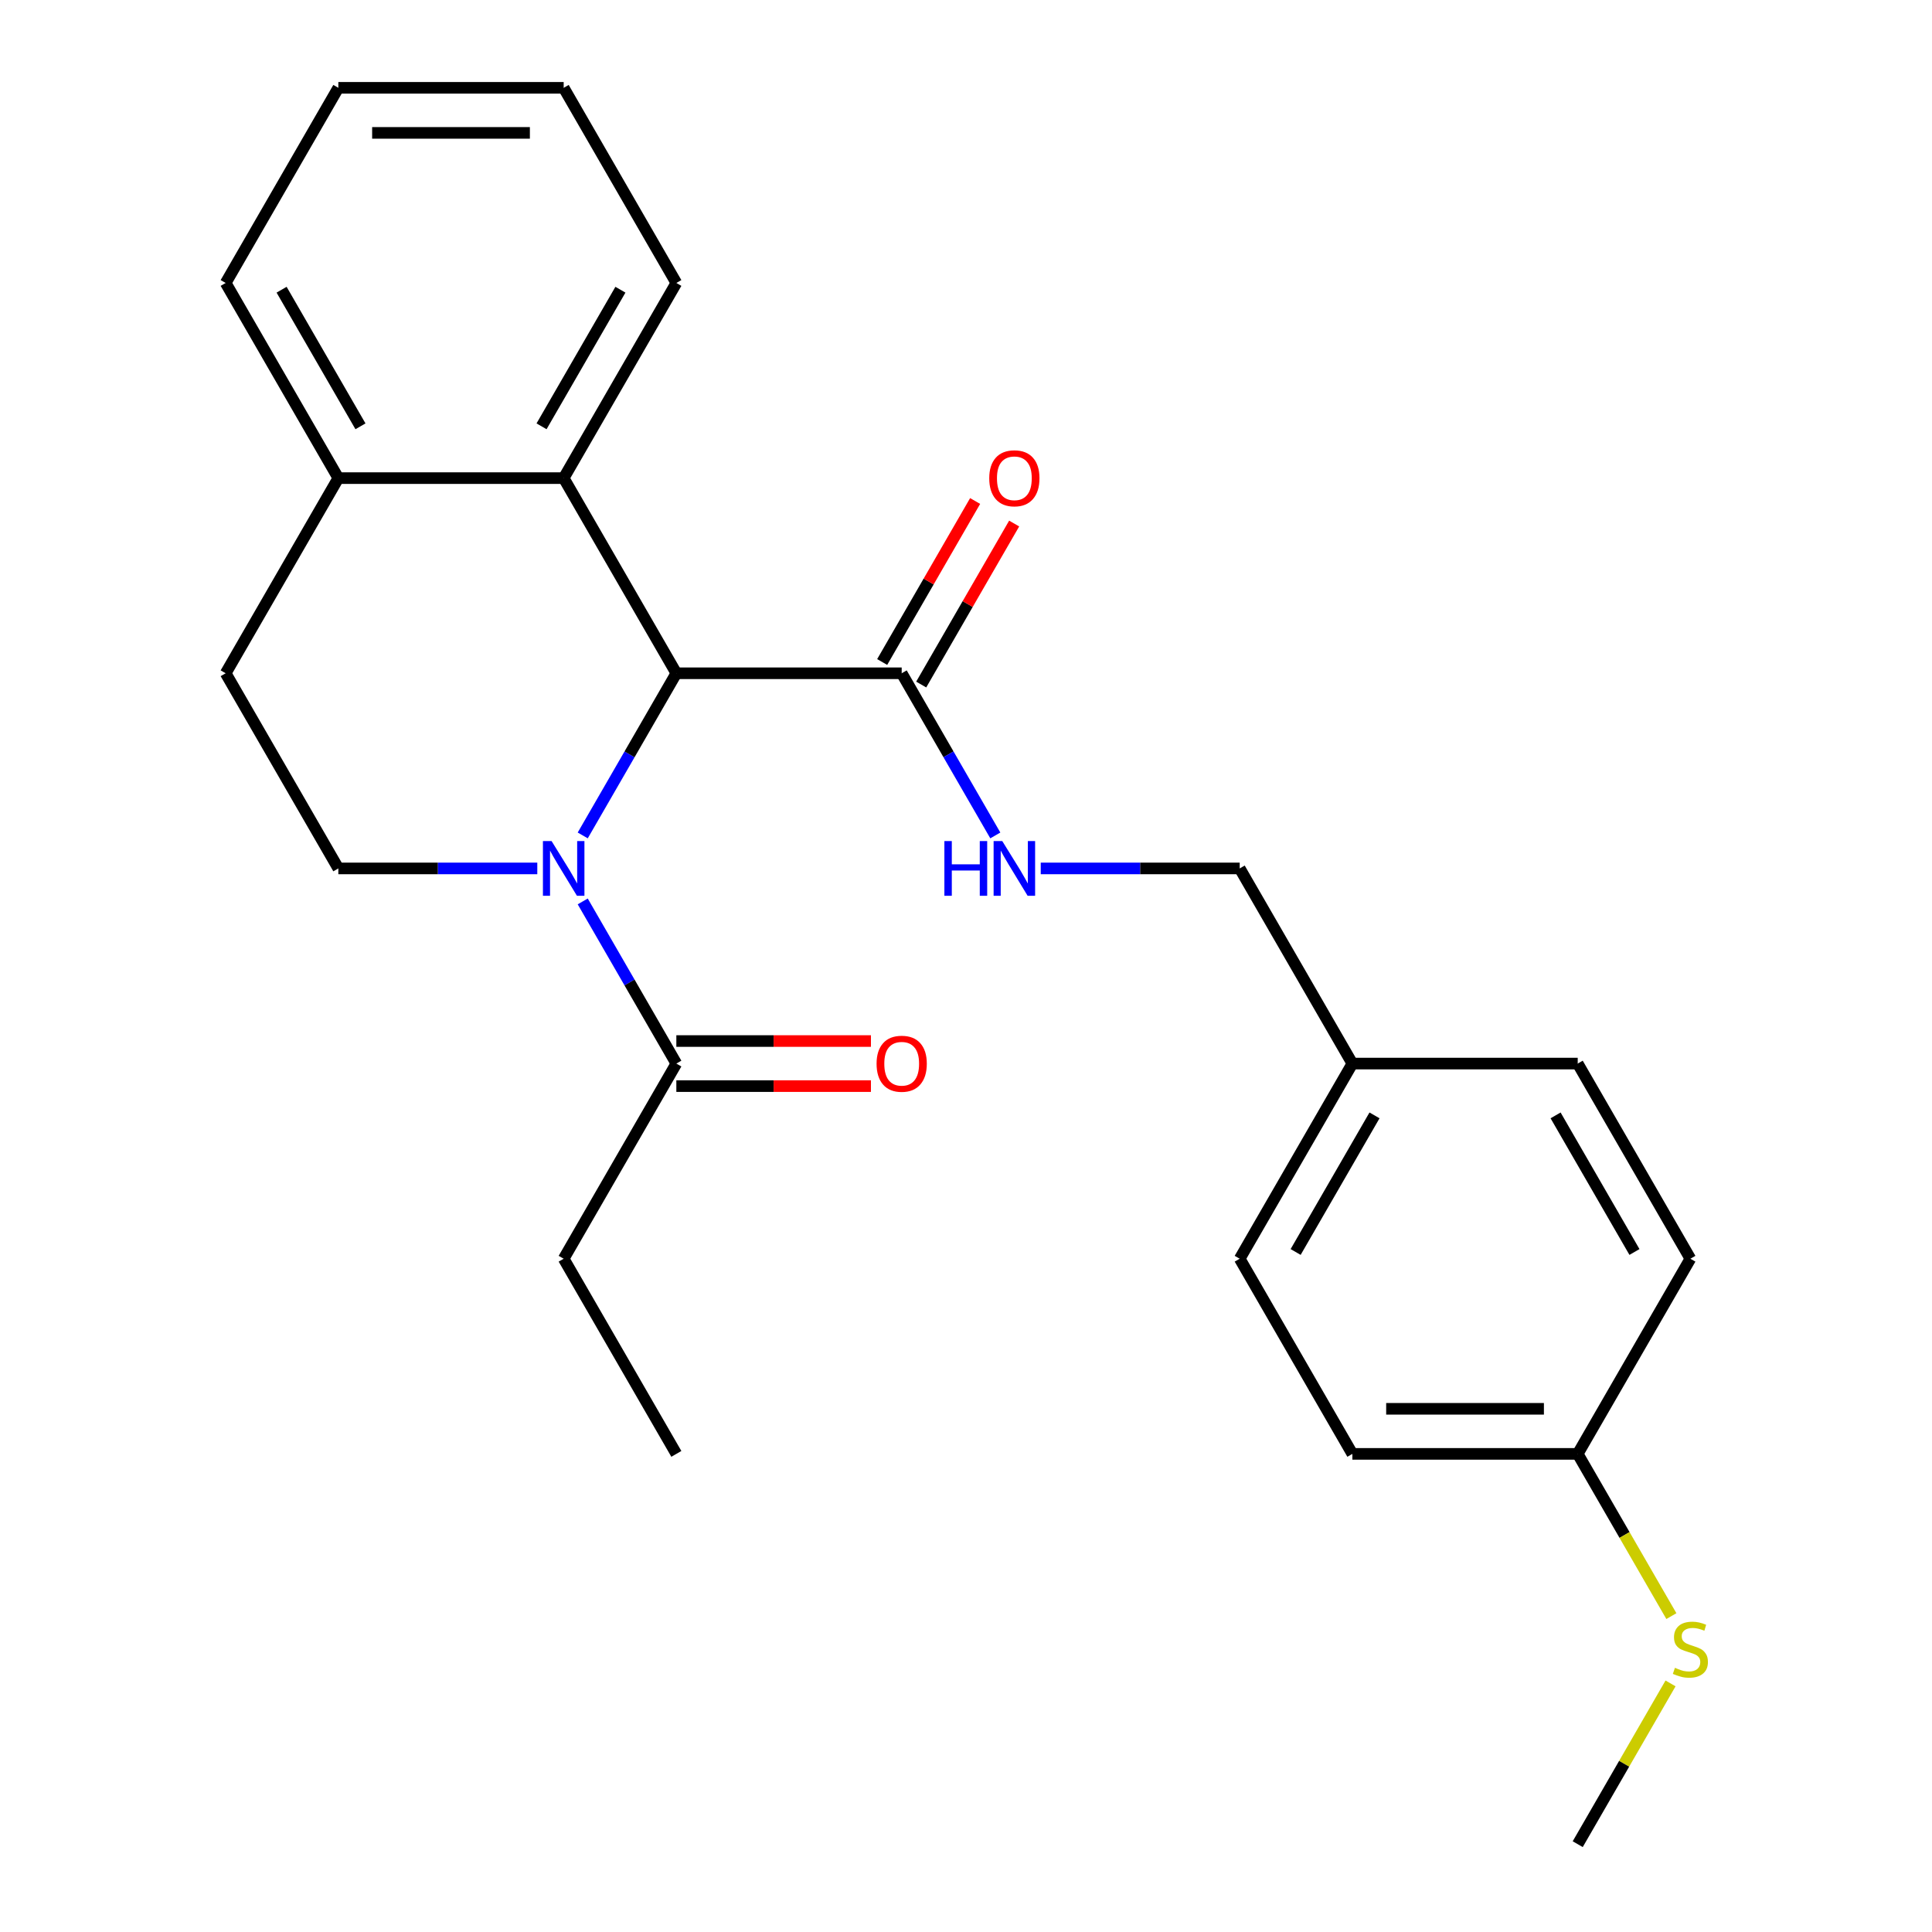 <?xml version='1.0' encoding='iso-8859-1'?>
<svg version='1.1' baseProfile='full'
              xmlns='http://www.w3.org/2000/svg'
                      xmlns:rdkit='http://www.rdkit.org/xml'
                      xmlns:xlink='http://www.w3.org/1999/xlink'
                  xml:space='preserve'
width='1000px' height='1000px' viewBox='0 0 1000 1000'>
<!-- END OF HEADER -->
<rect style='opacity:1.0;fill:#FFFFFF;stroke:none' width='1000' height='1000' x='0' y='0'> </rect>
<path class='bond-0' d='M 301.618,432.419 L 325.847,390.452' style='fill:none;fill-rule:evenodd;stroke:#0000FF;stroke-width:6px;stroke-linecap:butt;stroke-linejoin:miter;stroke-opacity:1' />
<path class='bond-0' d='M 325.847,390.452 L 350.077,348.485' style='fill:none;fill-rule:evenodd;stroke:#000000;stroke-width:6px;stroke-linecap:butt;stroke-linejoin:miter;stroke-opacity:1' />
<path class='bond-2' d='M 301.618,466.571 L 325.847,508.538' style='fill:none;fill-rule:evenodd;stroke:#0000FF;stroke-width:6px;stroke-linecap:butt;stroke-linejoin:miter;stroke-opacity:1' />
<path class='bond-2' d='M 325.847,508.538 L 350.077,550.505' style='fill:none;fill-rule:evenodd;stroke:#000000;stroke-width:6px;stroke-linecap:butt;stroke-linejoin:miter;stroke-opacity:1' />
<path class='bond-4' d='M 278.103,449.495 L 226.613,449.495' style='fill:none;fill-rule:evenodd;stroke:#0000FF;stroke-width:6px;stroke-linecap:butt;stroke-linejoin:miter;stroke-opacity:1' />
<path class='bond-4' d='M 226.613,449.495 L 175.123,449.495' style='fill:none;fill-rule:evenodd;stroke:#000000;stroke-width:6px;stroke-linecap:butt;stroke-linejoin:miter;stroke-opacity:1' />
<path class='bond-1' d='M 350.077,348.485 L 466.714,348.485' style='fill:none;fill-rule:evenodd;stroke:#000000;stroke-width:6px;stroke-linecap:butt;stroke-linejoin:miter;stroke-opacity:1' />
<path class='bond-3' d='M 350.077,348.485 L 291.759,247.475' style='fill:none;fill-rule:evenodd;stroke:#000000;stroke-width:6px;stroke-linecap:butt;stroke-linejoin:miter;stroke-opacity:1' />
<path class='bond-5' d='M 466.714,348.485 L 490.943,390.452' style='fill:none;fill-rule:evenodd;stroke:#000000;stroke-width:6px;stroke-linecap:butt;stroke-linejoin:miter;stroke-opacity:1' />
<path class='bond-5' d='M 490.943,390.452 L 515.173,432.419' style='fill:none;fill-rule:evenodd;stroke:#0000FF;stroke-width:6px;stroke-linecap:butt;stroke-linejoin:miter;stroke-opacity:1' />
<path class='bond-7' d='M 476.815,354.317 L 500.871,312.65' style='fill:none;fill-rule:evenodd;stroke:#000000;stroke-width:6px;stroke-linecap:butt;stroke-linejoin:miter;stroke-opacity:1' />
<path class='bond-7' d='M 500.871,312.65 L 524.928,270.982' style='fill:none;fill-rule:evenodd;stroke:#FF0000;stroke-width:6px;stroke-linecap:butt;stroke-linejoin:miter;stroke-opacity:1' />
<path class='bond-7' d='M 456.613,342.653 L 480.669,300.986' style='fill:none;fill-rule:evenodd;stroke:#000000;stroke-width:6px;stroke-linecap:butt;stroke-linejoin:miter;stroke-opacity:1' />
<path class='bond-7' d='M 480.669,300.986 L 504.726,259.319' style='fill:none;fill-rule:evenodd;stroke:#FF0000;stroke-width:6px;stroke-linecap:butt;stroke-linejoin:miter;stroke-opacity:1' />
<path class='bond-8' d='M 350.077,562.169 L 400.437,562.169' style='fill:none;fill-rule:evenodd;stroke:#000000;stroke-width:6px;stroke-linecap:butt;stroke-linejoin:miter;stroke-opacity:1' />
<path class='bond-8' d='M 400.437,562.169 L 450.798,562.169' style='fill:none;fill-rule:evenodd;stroke:#FF0000;stroke-width:6px;stroke-linecap:butt;stroke-linejoin:miter;stroke-opacity:1' />
<path class='bond-8' d='M 350.077,538.841 L 400.437,538.841' style='fill:none;fill-rule:evenodd;stroke:#000000;stroke-width:6px;stroke-linecap:butt;stroke-linejoin:miter;stroke-opacity:1' />
<path class='bond-8' d='M 400.437,538.841 L 450.798,538.841' style='fill:none;fill-rule:evenodd;stroke:#FF0000;stroke-width:6px;stroke-linecap:butt;stroke-linejoin:miter;stroke-opacity:1' />
<path class='bond-19' d='M 350.077,550.505 L 291.759,651.515' style='fill:none;fill-rule:evenodd;stroke:#000000;stroke-width:6px;stroke-linecap:butt;stroke-linejoin:miter;stroke-opacity:1' />
<path class='bond-18' d='M 291.759,247.475 L 350.077,146.465' style='fill:none;fill-rule:evenodd;stroke:#000000;stroke-width:6px;stroke-linecap:butt;stroke-linejoin:miter;stroke-opacity:1' />
<path class='bond-18' d='M 280.305,220.66 L 321.127,149.953' style='fill:none;fill-rule:evenodd;stroke:#000000;stroke-width:6px;stroke-linecap:butt;stroke-linejoin:miter;stroke-opacity:1' />
<path class='bond-25' d='M 291.759,247.475 L 175.123,247.475' style='fill:none;fill-rule:evenodd;stroke:#000000;stroke-width:6px;stroke-linecap:butt;stroke-linejoin:miter;stroke-opacity:1' />
<path class='bond-9' d='M 175.123,449.495 L 116.804,348.485' style='fill:none;fill-rule:evenodd;stroke:#000000;stroke-width:6px;stroke-linecap:butt;stroke-linejoin:miter;stroke-opacity:1' />
<path class='bond-10' d='M 538.688,449.495 L 590.178,449.495' style='fill:none;fill-rule:evenodd;stroke:#0000FF;stroke-width:6px;stroke-linecap:butt;stroke-linejoin:miter;stroke-opacity:1' />
<path class='bond-10' d='M 590.178,449.495 L 641.668,449.495' style='fill:none;fill-rule:evenodd;stroke:#000000;stroke-width:6px;stroke-linecap:butt;stroke-linejoin:miter;stroke-opacity:1' />
<path class='bond-6' d='M 175.123,247.475 L 116.804,348.485' style='fill:none;fill-rule:evenodd;stroke:#000000;stroke-width:6px;stroke-linecap:butt;stroke-linejoin:miter;stroke-opacity:1' />
<path class='bond-20' d='M 175.123,247.475 L 116.804,146.465' style='fill:none;fill-rule:evenodd;stroke:#000000;stroke-width:6px;stroke-linecap:butt;stroke-linejoin:miter;stroke-opacity:1' />
<path class='bond-20' d='M 186.577,220.66 L 145.754,149.953' style='fill:none;fill-rule:evenodd;stroke:#000000;stroke-width:6px;stroke-linecap:butt;stroke-linejoin:miter;stroke-opacity:1' />
<path class='bond-12' d='M 641.668,449.495 L 699.986,550.505' style='fill:none;fill-rule:evenodd;stroke:#000000;stroke-width:6px;stroke-linecap:butt;stroke-linejoin:miter;stroke-opacity:1' />
<path class='bond-11' d='M 816.623,752.525 L 699.986,752.525' style='fill:none;fill-rule:evenodd;stroke:#000000;stroke-width:6px;stroke-linecap:butt;stroke-linejoin:miter;stroke-opacity:1' />
<path class='bond-11' d='M 799.127,729.198 L 717.482,729.198' style='fill:none;fill-rule:evenodd;stroke:#000000;stroke-width:6px;stroke-linecap:butt;stroke-linejoin:miter;stroke-opacity:1' />
<path class='bond-13' d='M 816.623,752.525 L 840.864,794.512' style='fill:none;fill-rule:evenodd;stroke:#000000;stroke-width:6px;stroke-linecap:butt;stroke-linejoin:miter;stroke-opacity:1' />
<path class='bond-13' d='M 840.864,794.512 L 865.105,836.499' style='fill:none;fill-rule:evenodd;stroke:#CCCC00;stroke-width:6px;stroke-linecap:butt;stroke-linejoin:miter;stroke-opacity:1' />
<path class='bond-27' d='M 816.623,752.525 L 874.941,651.515' style='fill:none;fill-rule:evenodd;stroke:#000000;stroke-width:6px;stroke-linecap:butt;stroke-linejoin:miter;stroke-opacity:1' />
<path class='bond-16' d='M 699.986,550.505 L 816.623,550.505' style='fill:none;fill-rule:evenodd;stroke:#000000;stroke-width:6px;stroke-linecap:butt;stroke-linejoin:miter;stroke-opacity:1' />
<path class='bond-17' d='M 699.986,550.505 L 641.668,651.515' style='fill:none;fill-rule:evenodd;stroke:#000000;stroke-width:6px;stroke-linecap:butt;stroke-linejoin:miter;stroke-opacity:1' />
<path class='bond-17' d='M 711.441,577.32 L 670.618,648.027' style='fill:none;fill-rule:evenodd;stroke:#000000;stroke-width:6px;stroke-linecap:butt;stroke-linejoin:miter;stroke-opacity:1' />
<path class='bond-21' d='M 864.667,871.331 L 840.645,912.938' style='fill:none;fill-rule:evenodd;stroke:#CCCC00;stroke-width:6px;stroke-linecap:butt;stroke-linejoin:miter;stroke-opacity:1' />
<path class='bond-21' d='M 840.645,912.938 L 816.623,954.545' style='fill:none;fill-rule:evenodd;stroke:#000000;stroke-width:6px;stroke-linecap:butt;stroke-linejoin:miter;stroke-opacity:1' />
<path class='bond-14' d='M 874.941,651.515 L 816.623,550.505' style='fill:none;fill-rule:evenodd;stroke:#000000;stroke-width:6px;stroke-linecap:butt;stroke-linejoin:miter;stroke-opacity:1' />
<path class='bond-14' d='M 845.991,648.027 L 805.169,577.32' style='fill:none;fill-rule:evenodd;stroke:#000000;stroke-width:6px;stroke-linecap:butt;stroke-linejoin:miter;stroke-opacity:1' />
<path class='bond-15' d='M 699.986,752.525 L 641.668,651.515' style='fill:none;fill-rule:evenodd;stroke:#000000;stroke-width:6px;stroke-linecap:butt;stroke-linejoin:miter;stroke-opacity:1' />
<path class='bond-23' d='M 350.077,146.465 L 291.759,45.455' style='fill:none;fill-rule:evenodd;stroke:#000000;stroke-width:6px;stroke-linecap:butt;stroke-linejoin:miter;stroke-opacity:1' />
<path class='bond-22' d='M 291.759,651.515 L 350.077,752.525' style='fill:none;fill-rule:evenodd;stroke:#000000;stroke-width:6px;stroke-linecap:butt;stroke-linejoin:miter;stroke-opacity:1' />
<path class='bond-24' d='M 116.804,146.465 L 175.123,45.455' style='fill:none;fill-rule:evenodd;stroke:#000000;stroke-width:6px;stroke-linecap:butt;stroke-linejoin:miter;stroke-opacity:1' />
<path class='bond-26' d='M 291.759,45.455 L 175.123,45.455' style='fill:none;fill-rule:evenodd;stroke:#000000;stroke-width:6px;stroke-linecap:butt;stroke-linejoin:miter;stroke-opacity:1' />
<path class='bond-26' d='M 274.264,68.782 L 192.618,68.782' style='fill:none;fill-rule:evenodd;stroke:#000000;stroke-width:6px;stroke-linecap:butt;stroke-linejoin:miter;stroke-opacity:1' />
<path  class='atom-0' d='M 285.499 435.335
L 294.779 450.335
Q 295.699 451.815, 297.179 454.495
Q 298.659 457.175, 298.739 457.335
L 298.739 435.335
L 302.499 435.335
L 302.499 463.655
L 298.619 463.655
L 288.659 447.255
Q 287.499 445.335, 286.259 443.135
Q 285.059 440.935, 284.699 440.255
L 284.699 463.655
L 281.019 463.655
L 281.019 435.335
L 285.499 435.335
' fill='#0000FF'/>
<path  class='atom-6' d='M 488.812 435.335
L 492.652 435.335
L 492.652 447.375
L 507.132 447.375
L 507.132 435.335
L 510.972 435.335
L 510.972 463.655
L 507.132 463.655
L 507.132 450.575
L 492.652 450.575
L 492.652 463.655
L 488.812 463.655
L 488.812 435.335
' fill='#0000FF'/>
<path  class='atom-6' d='M 518.772 435.335
L 528.052 450.335
Q 528.972 451.815, 530.452 454.495
Q 531.932 457.175, 532.012 457.335
L 532.012 435.335
L 535.772 435.335
L 535.772 463.655
L 531.892 463.655
L 521.932 447.255
Q 520.772 445.335, 519.532 443.135
Q 518.332 440.935, 517.972 440.255
L 517.972 463.655
L 514.292 463.655
L 514.292 435.335
L 518.772 435.335
' fill='#0000FF'/>
<path  class='atom-8' d='M 512.032 247.555
Q 512.032 240.755, 515.392 236.955
Q 518.752 233.155, 525.032 233.155
Q 531.312 233.155, 534.672 236.955
Q 538.032 240.755, 538.032 247.555
Q 538.032 254.435, 534.632 258.355
Q 531.232 262.235, 525.032 262.235
Q 518.792 262.235, 515.392 258.355
Q 512.032 254.475, 512.032 247.555
M 525.032 259.035
Q 529.352 259.035, 531.672 256.155
Q 534.032 253.235, 534.032 247.555
Q 534.032 241.995, 531.672 239.195
Q 529.352 236.355, 525.032 236.355
Q 520.712 236.355, 518.352 239.155
Q 516.032 241.955, 516.032 247.555
Q 516.032 253.275, 518.352 256.155
Q 520.712 259.035, 525.032 259.035
' fill='#FF0000'/>
<path  class='atom-9' d='M 453.714 550.585
Q 453.714 543.785, 457.074 539.985
Q 460.434 536.185, 466.714 536.185
Q 472.994 536.185, 476.354 539.985
Q 479.714 543.785, 479.714 550.585
Q 479.714 557.465, 476.314 561.385
Q 472.914 565.265, 466.714 565.265
Q 460.474 565.265, 457.074 561.385
Q 453.714 557.505, 453.714 550.585
M 466.714 562.065
Q 471.034 562.065, 473.354 559.185
Q 475.714 556.265, 475.714 550.585
Q 475.714 545.025, 473.354 542.225
Q 471.034 539.385, 466.714 539.385
Q 462.394 539.385, 460.034 542.185
Q 457.714 544.985, 457.714 550.585
Q 457.714 556.305, 460.034 559.185
Q 462.394 562.065, 466.714 562.065
' fill='#FF0000'/>
<path  class='atom-14' d='M 866.941 863.255
Q 867.261 863.375, 868.581 863.935
Q 869.901 864.495, 871.341 864.855
Q 872.821 865.175, 874.261 865.175
Q 876.941 865.175, 878.501 863.895
Q 880.061 862.575, 880.061 860.295
Q 880.061 858.735, 879.261 857.775
Q 878.501 856.815, 877.301 856.295
Q 876.101 855.775, 874.101 855.175
Q 871.581 854.415, 870.061 853.695
Q 868.581 852.975, 867.501 851.455
Q 866.461 849.935, 866.461 847.375
Q 866.461 843.815, 868.861 841.615
Q 871.301 839.415, 876.101 839.415
Q 879.381 839.415, 883.101 840.975
L 882.181 844.055
Q 878.781 842.655, 876.221 842.655
Q 873.461 842.655, 871.941 843.815
Q 870.421 844.935, 870.461 846.895
Q 870.461 848.415, 871.221 849.335
Q 872.021 850.255, 873.141 850.775
Q 874.301 851.295, 876.221 851.895
Q 878.781 852.695, 880.301 853.495
Q 881.821 854.295, 882.901 855.935
Q 884.021 857.535, 884.021 860.295
Q 884.021 864.215, 881.381 866.335
Q 878.781 868.415, 874.421 868.415
Q 871.901 868.415, 869.981 867.855
Q 868.101 867.335, 865.861 866.415
L 866.941 863.255
' fill='#CCCC00'/>
</svg>
